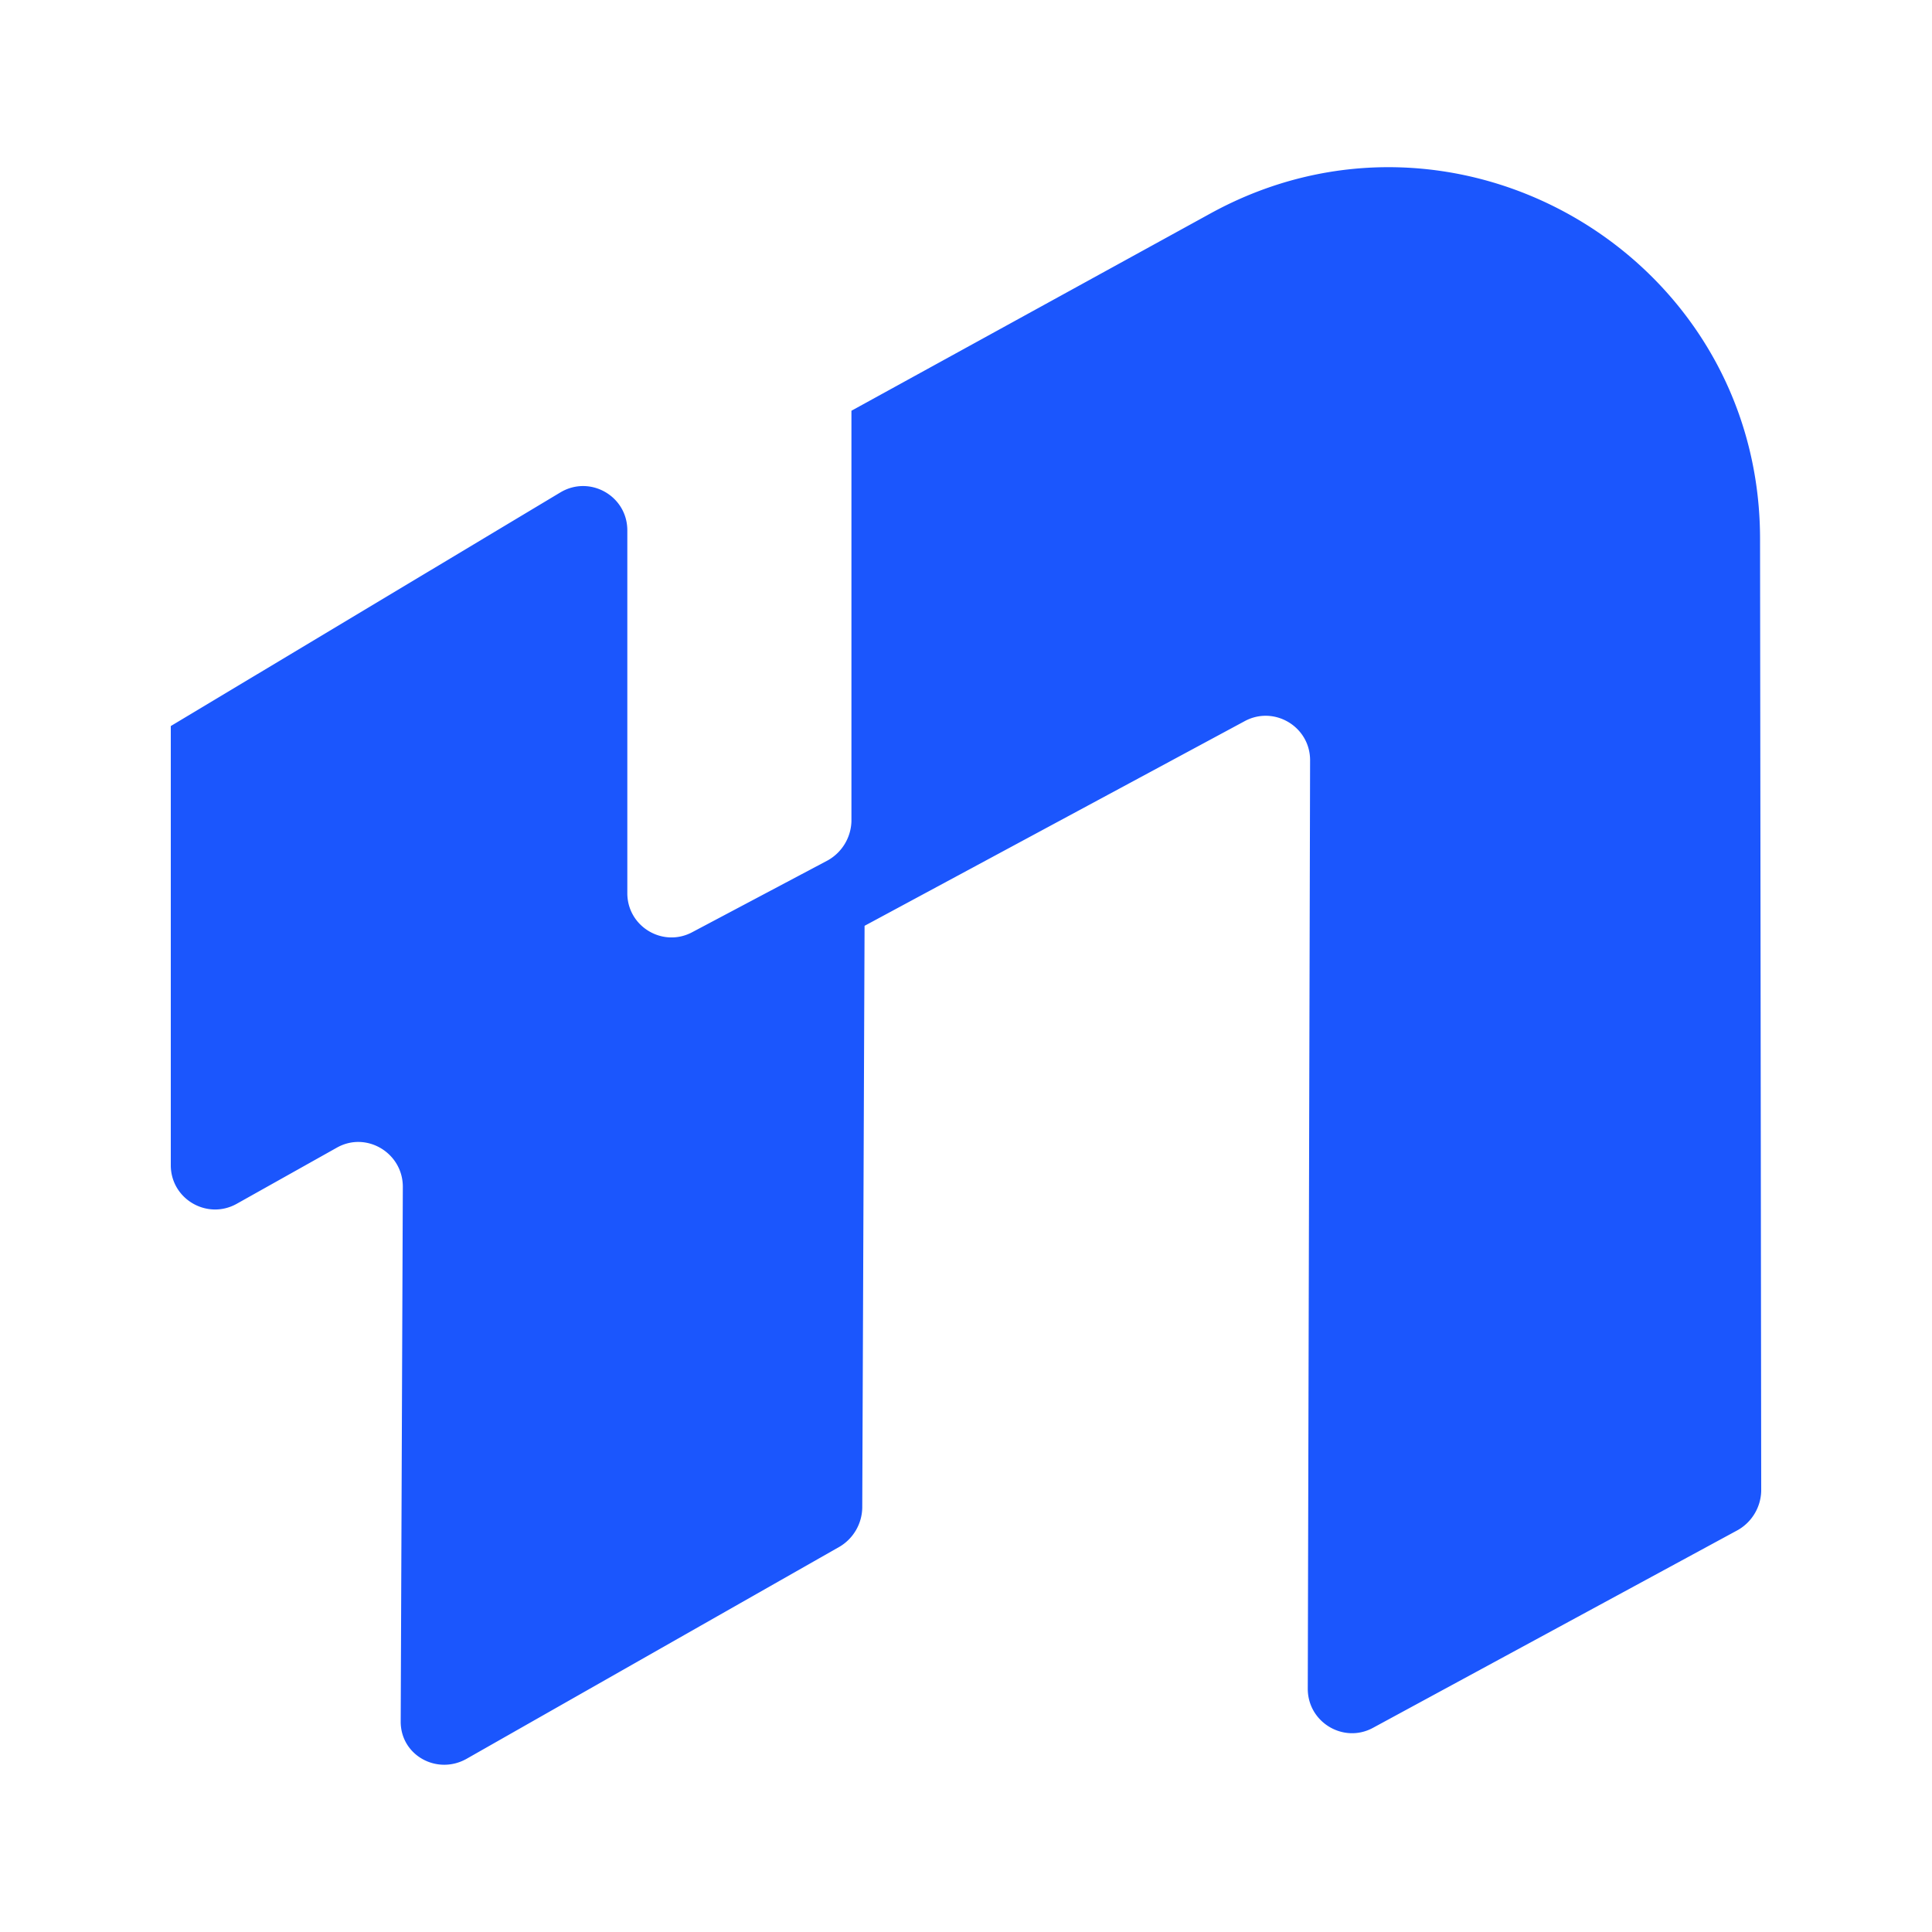 ﻿<?xml version="1.0" encoding="utf-8"?>
<svg xmlns="http://www.w3.org/2000/svg" viewBox="0 0 10 10">
  <path fill="#1B56FD" d="M0.884 3.758 2.9 2.549c0.153-0.092 0.347 0.018 0.347 0.196v1.878c0 0.173 0.184 0.283 0.336 0.202l0.702-0.372a0.24 0.24 0 0 0 0.122-0.202V2.126l1.858-1.021C7.543 0.403 9.108 1.327 9.11 2.787l0.006 4.93a0.24 0.24 0 0 1-0.12 0.202L7.107 8.943c-0.152 0.083-0.338-0.028-0.338-0.202l0.012-4.806c0-0.175-0.188-0.286-0.341-0.201L4.475 4.792 4.463 7.805a0.24 0.24 0 0 1-0.116 0.2L2.416 9.103c-0.153 0.087-0.343-0.017-0.342-0.193l0.011-2.766c0.001-0.176-0.188-0.29-0.341-0.204L1.225 6.231c-0.153 0.085-0.341-0.025-0.341-0.2V3.758z"/>
</svg>

